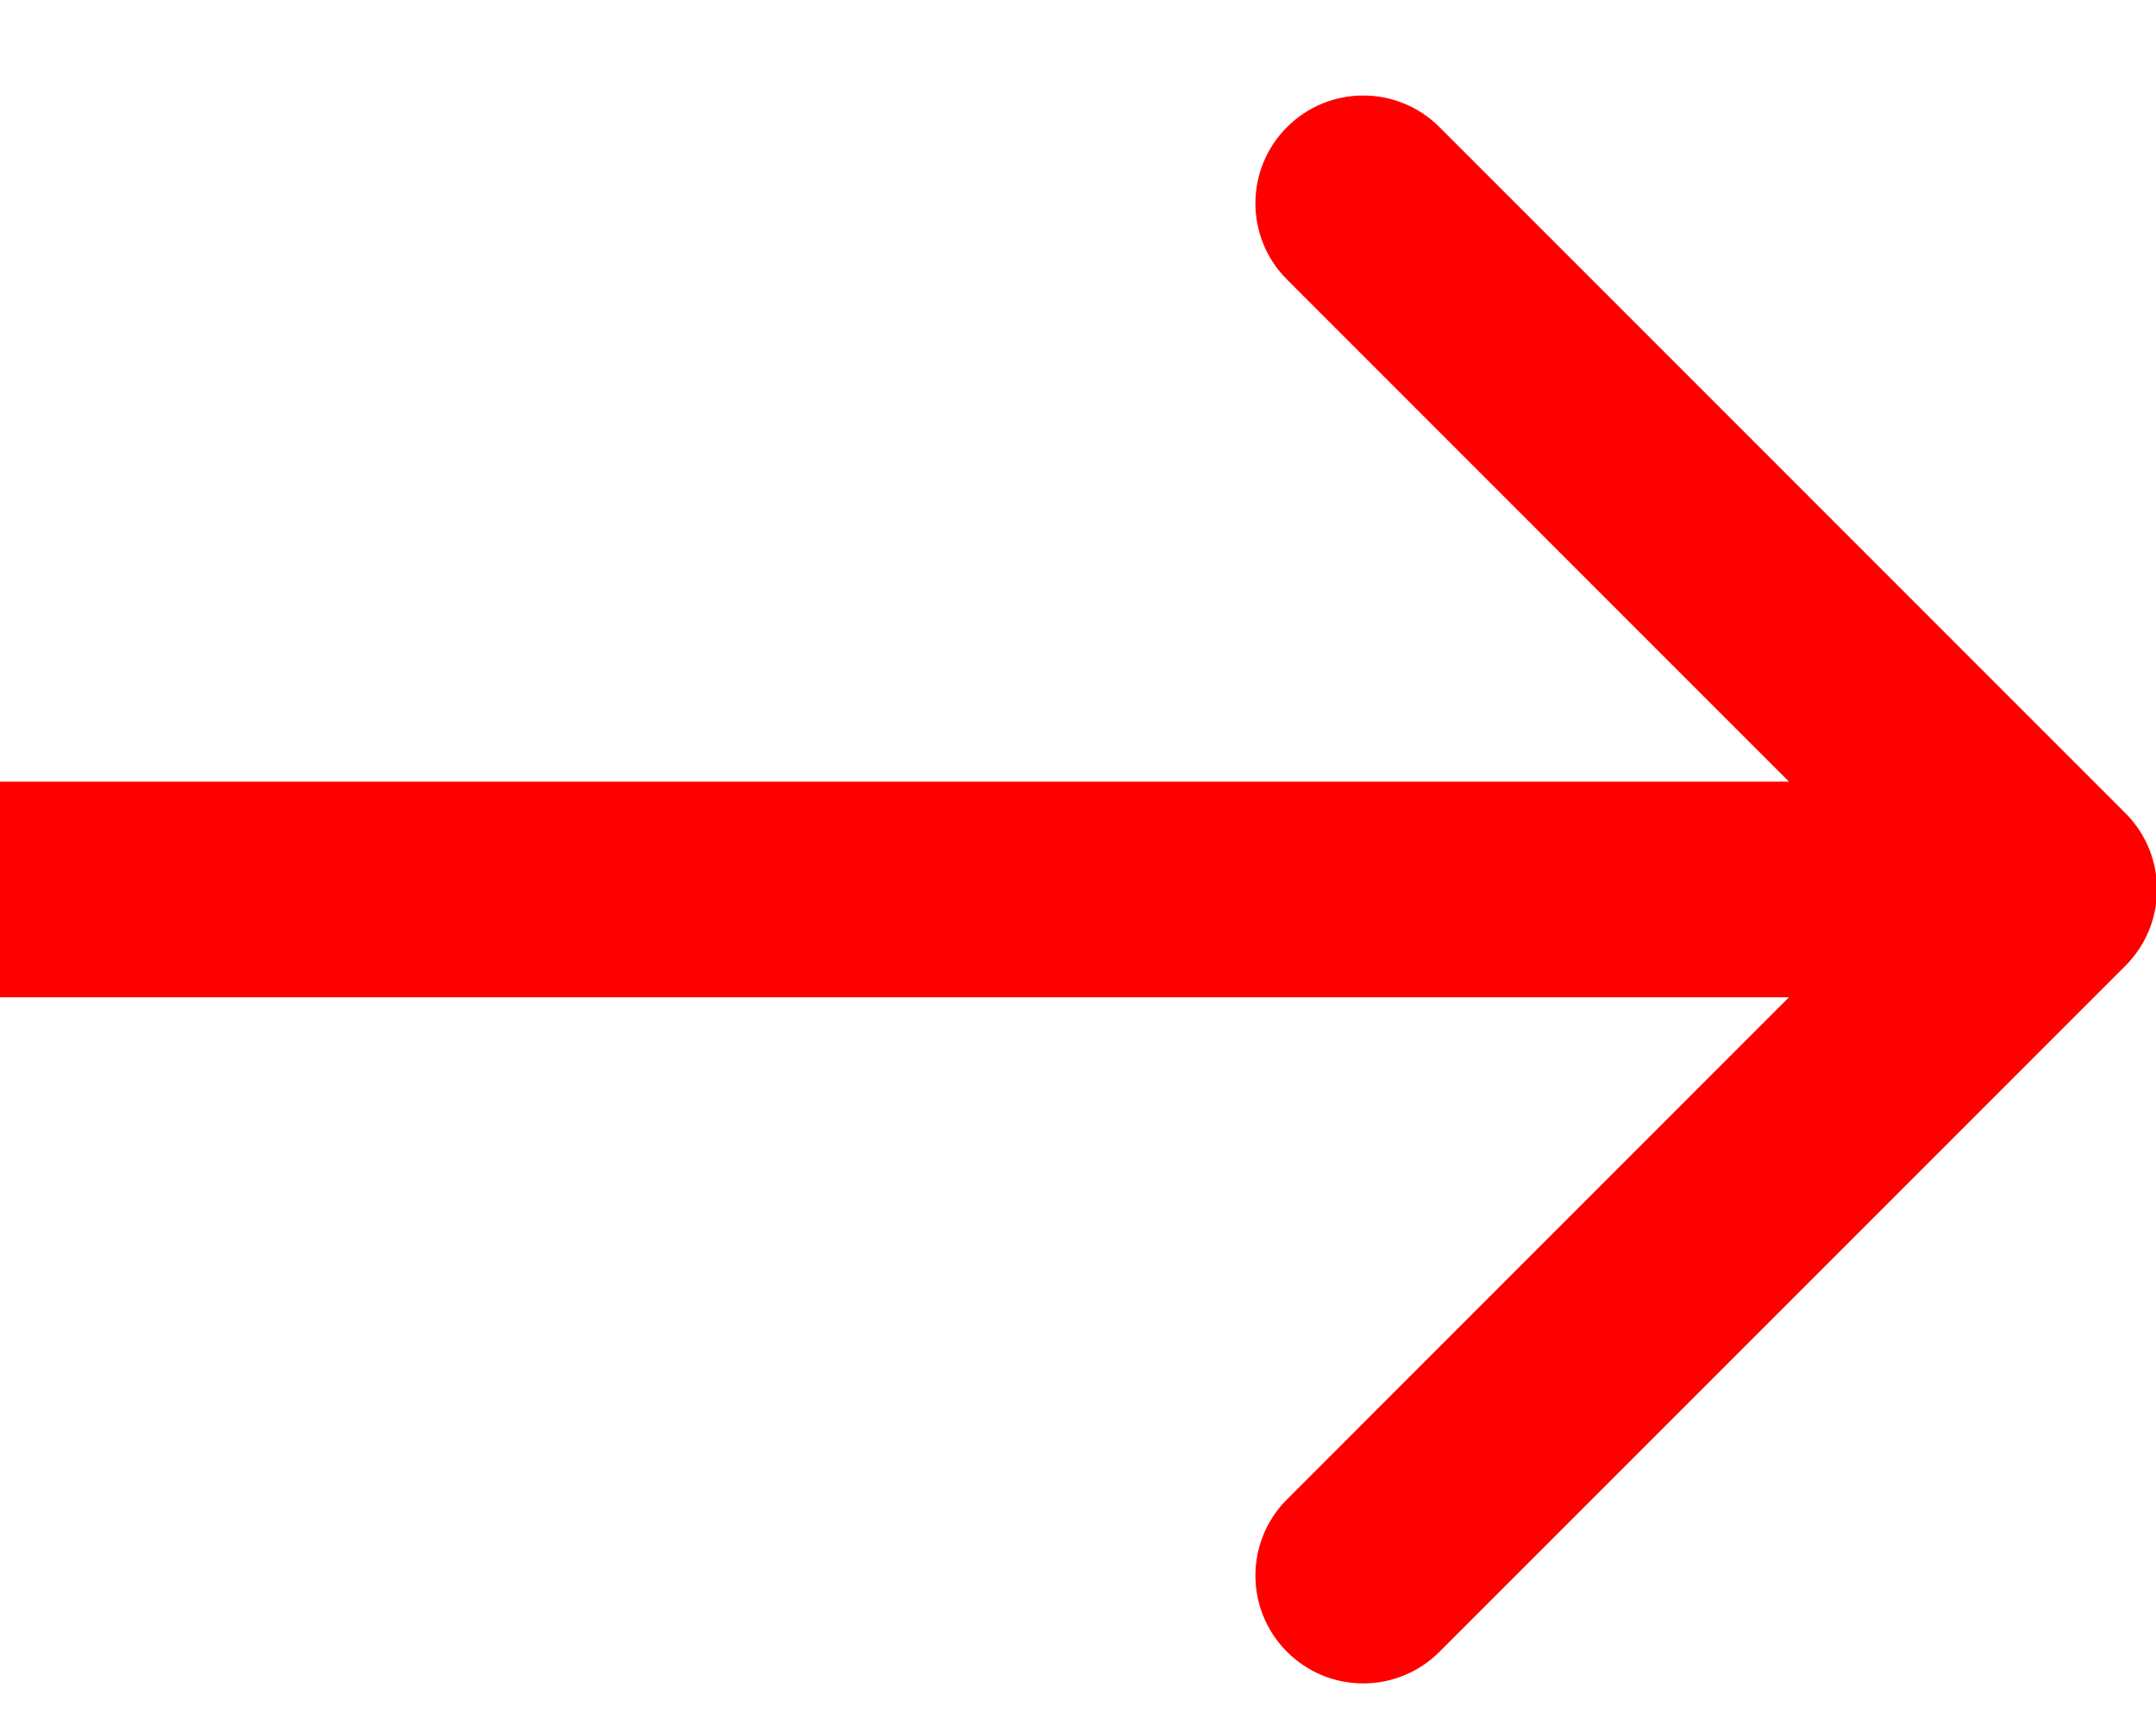 <?xml version="1.0" encoding="UTF-8"?> <svg xmlns="http://www.w3.org/2000/svg" width="20" height="16" viewBox="0 0 20 16" fill="none"><path d="M19.717 8.957C20.107 8.567 20.107 7.933 19.717 7.543L13.353 1.179C12.962 0.788 12.329 0.788 11.939 1.179C11.548 1.569 11.548 2.203 11.939 2.593L17.595 8.25L11.939 13.907C11.548 14.297 11.548 14.931 11.939 15.321C12.329 15.712 12.962 15.712 13.353 15.321L19.717 8.957ZM-0.003 8.25V9.25H19.01V8.25V7.25H-0.003V8.25Z" fill="#FF0000"></path></svg> 